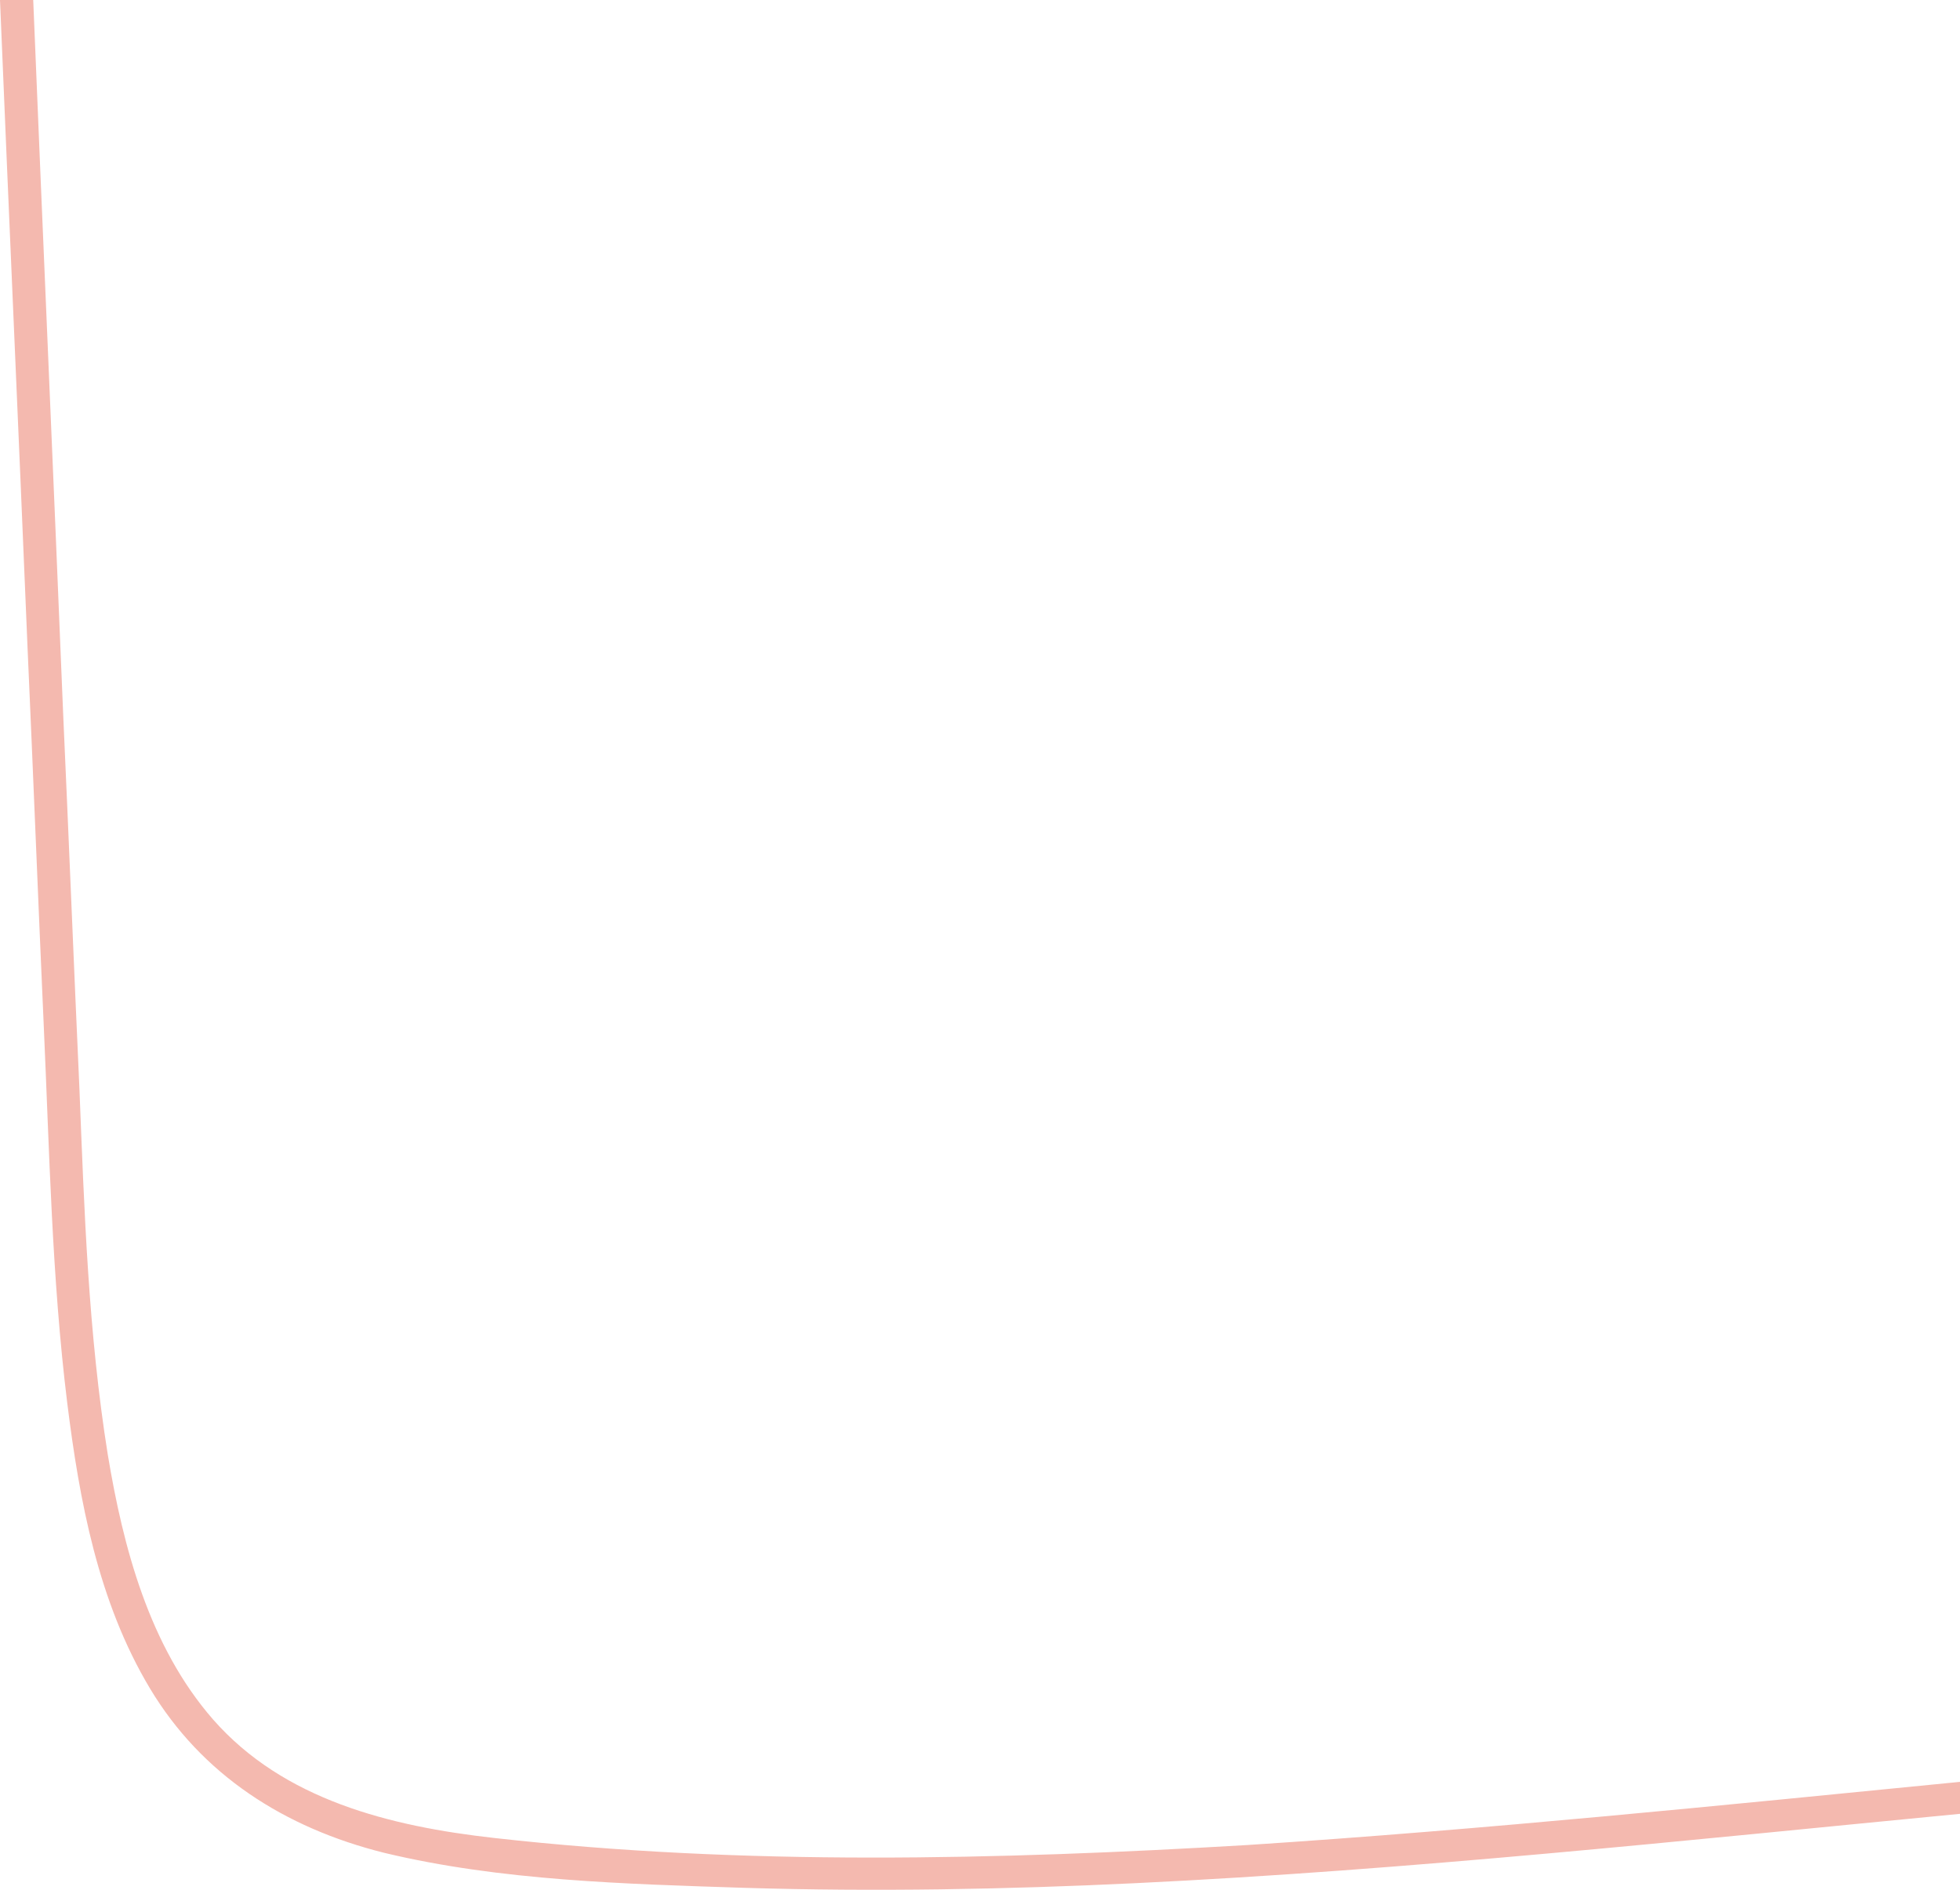 <svg width="196" height="189" viewBox="0 0 196 189" fill="none" xmlns="http://www.w3.org/2000/svg">
<path d="M49.425 183.82C38.973 182.651 28.359 180 21.31 171.971C14.909 164.643 12.316 154.743 10.776 145.466C8.832 133.305 8.427 121.066 7.94 108.827C7.373 96.354 6.887 83.959 6.32 71.486C5.348 47.631 4.294 23.855 3.322 0H0C0.891 21.594 1.864 43.188 2.755 64.781C3.322 77.41 3.808 89.961 4.375 102.59C4.943 115.141 5.186 127.848 6.725 140.321C7.94 150.065 9.804 160.2 14.99 168.853C20.175 177.506 28.44 182.807 38.406 185.301C50.074 188.108 62.633 188.42 74.543 188.809C87.507 189.199 100.552 188.965 113.516 188.342C141.065 187.016 168.532 184.054 196 181.404V178.207C172.26 180.546 148.6 182.963 124.779 184.522C99.742 186.003 74.381 186.627 49.425 183.82Z" fill="#F4B9AF"/>
</svg>
